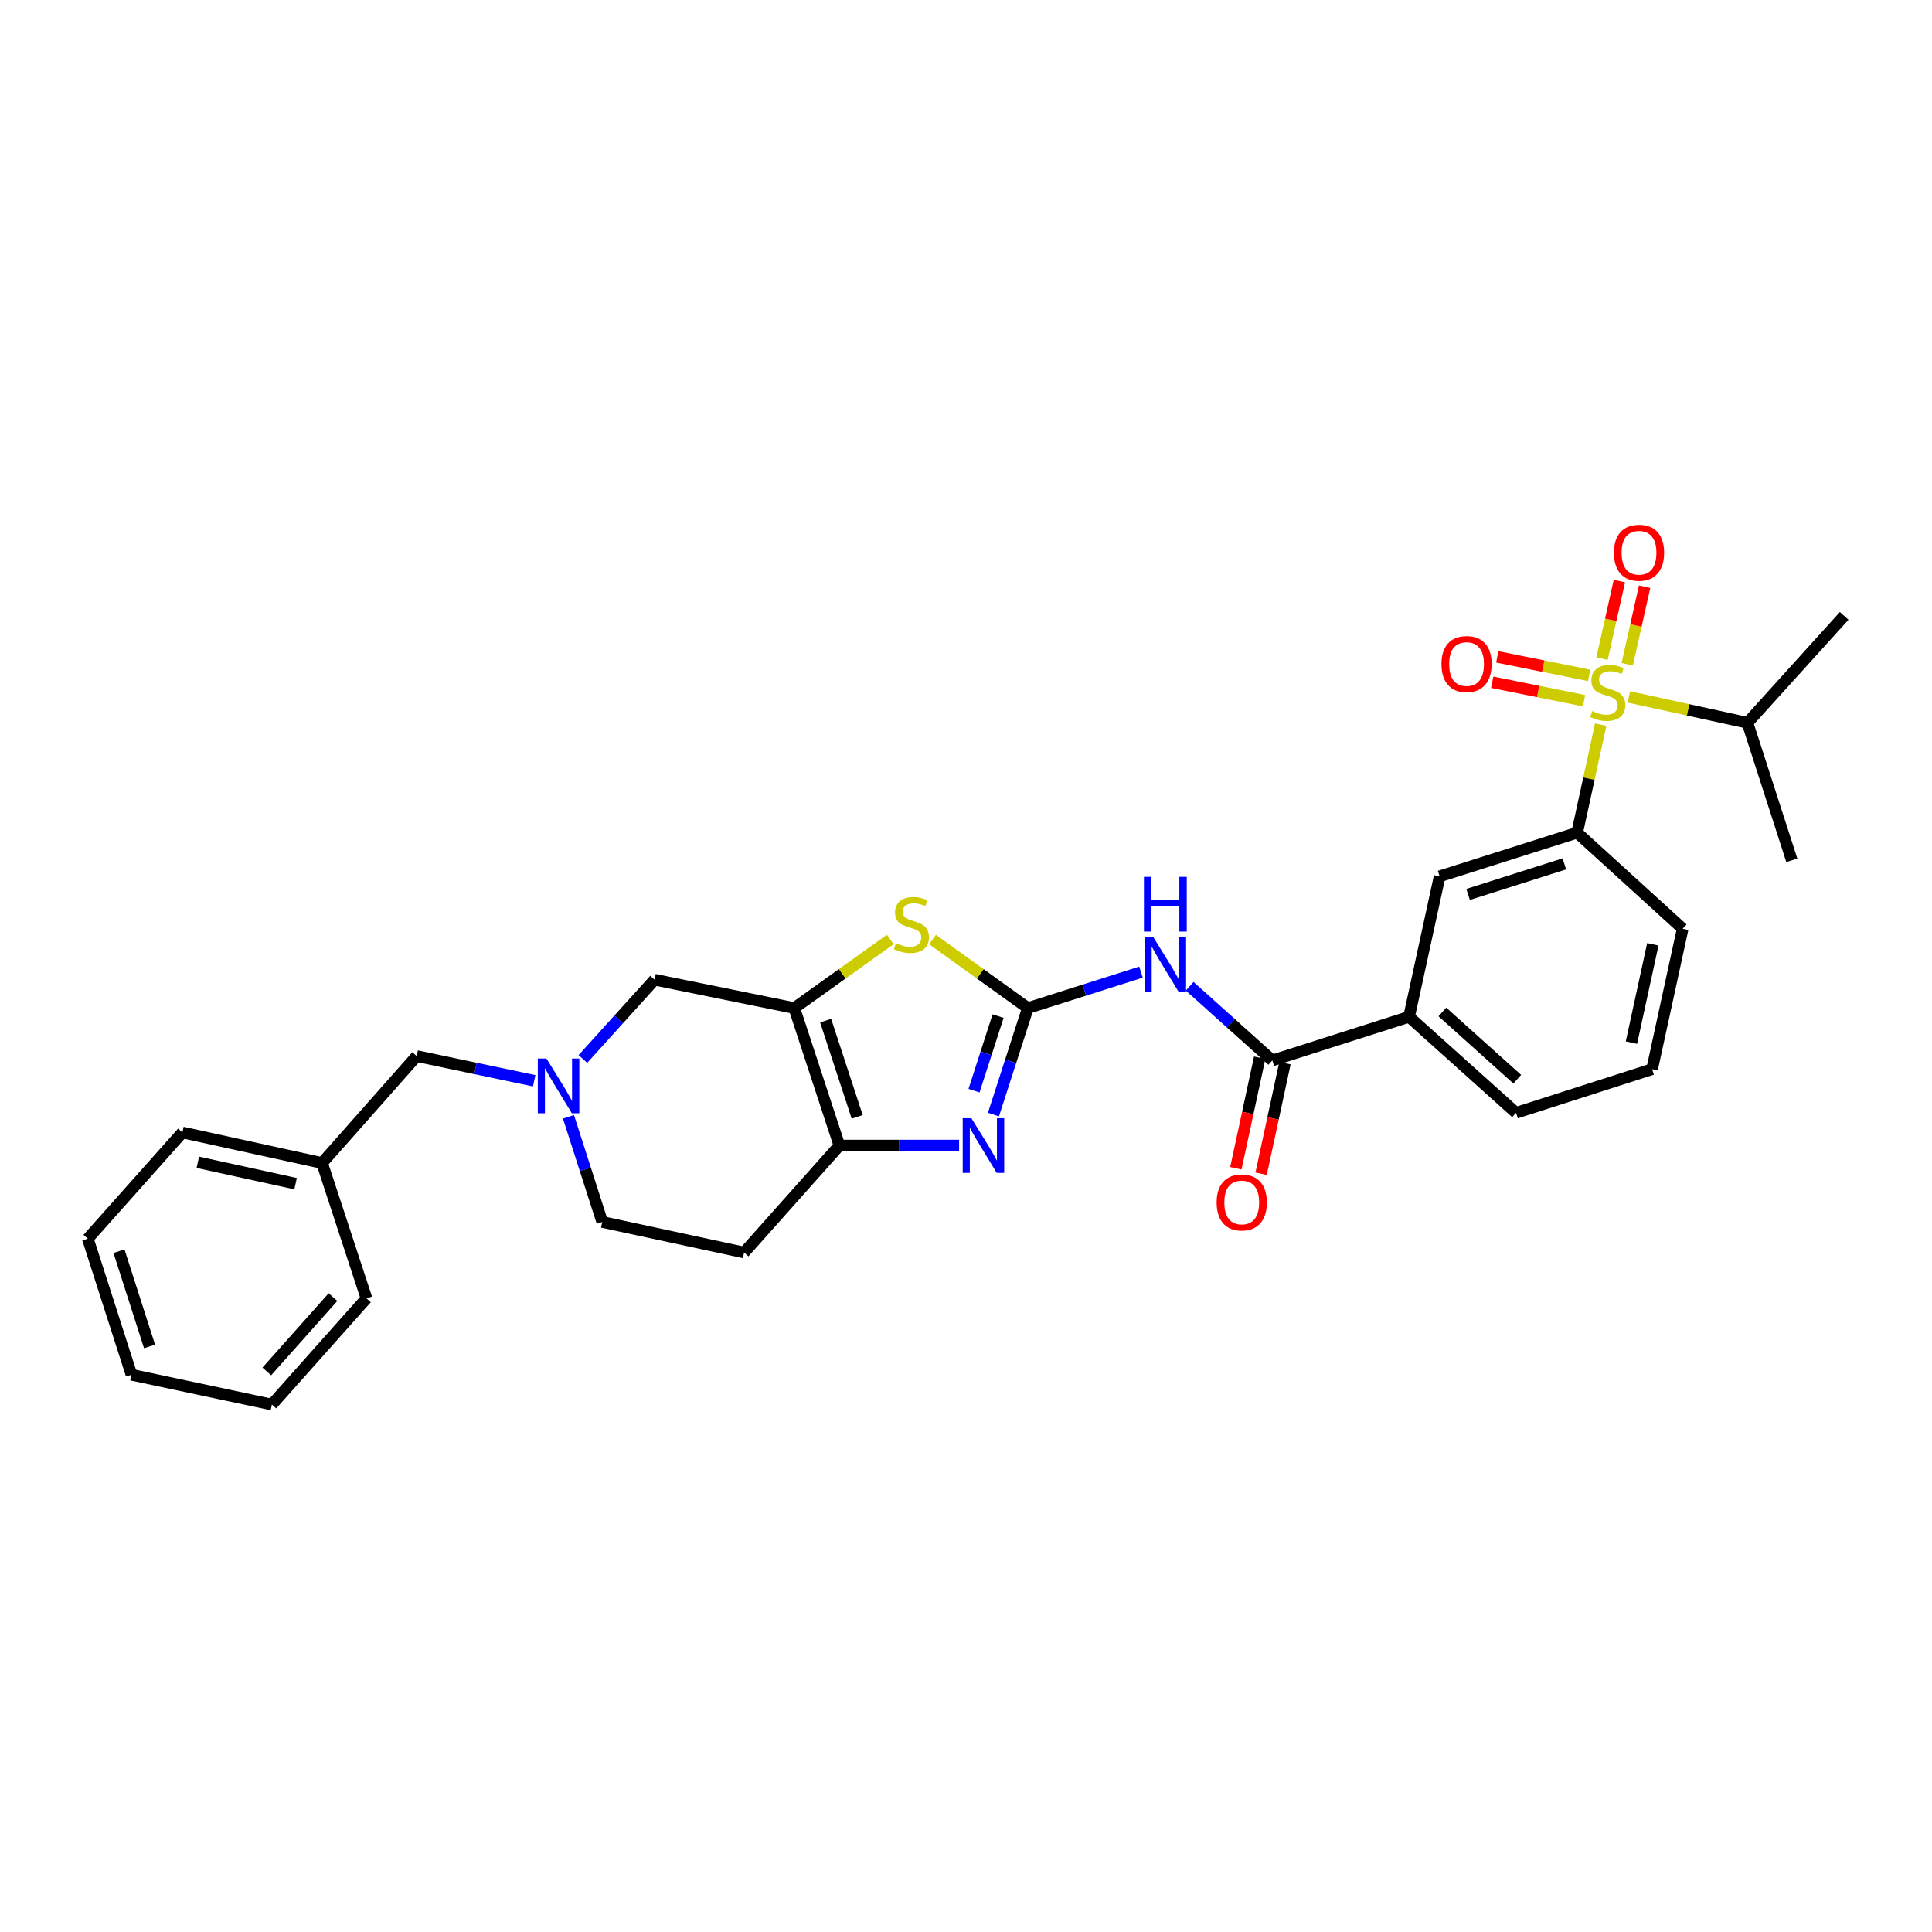 <?xml version='1.0' encoding='iso-8859-1'?>
<svg version='1.1' baseProfile='full'
              xmlns='http://www.w3.org/2000/svg'
                      xmlns:rdkit='http://www.rdkit.org/xml'
                      xmlns:xlink='http://www.w3.org/1999/xlink'
                  xml:space='preserve'
width='1000px' height='1000px' viewBox='0 0 1000 1000'>
<!-- END OF HEADER -->
<rect style='opacity:1.0;fill:#FFFFFF;stroke:none' width='1000' height='1000' x='0' y='0'> </rect>
<path class='bond-2' d='M 532.002,521.767 L 523.106,549.333' style='fill:none;fill-rule:evenodd;stroke:#000000;stroke-width:6px;stroke-linecap:butt;stroke-linejoin:miter;stroke-opacity:1' />
<path class='bond-2' d='M 523.106,549.333 L 514.21,576.9' style='fill:none;fill-rule:evenodd;stroke:#0000FF;stroke-width:6px;stroke-linecap:butt;stroke-linejoin:miter;stroke-opacity:1' />
<path class='bond-2' d='M 516.602,525.928 L 510.375,545.225' style='fill:none;fill-rule:evenodd;stroke:#000000;stroke-width:6px;stroke-linecap:butt;stroke-linejoin:miter;stroke-opacity:1' />
<path class='bond-2' d='M 510.375,545.225 L 504.148,564.521' style='fill:none;fill-rule:evenodd;stroke:#0000FF;stroke-width:6px;stroke-linecap:butt;stroke-linejoin:miter;stroke-opacity:1' />
<path class='bond-3' d='M 532.002,521.767 L 561.287,512.468' style='fill:none;fill-rule:evenodd;stroke:#000000;stroke-width:6px;stroke-linecap:butt;stroke-linejoin:miter;stroke-opacity:1' />
<path class='bond-3' d='M 561.287,512.468 L 590.572,503.169' style='fill:none;fill-rule:evenodd;stroke:#0000FF;stroke-width:6px;stroke-linecap:butt;stroke-linejoin:miter;stroke-opacity:1' />
<path class='bond-4' d='M 532.002,521.767 L 507.344,504.041' style='fill:none;fill-rule:evenodd;stroke:#000000;stroke-width:6px;stroke-linecap:butt;stroke-linejoin:miter;stroke-opacity:1' />
<path class='bond-4' d='M 507.344,504.041 L 482.686,486.314' style='fill:none;fill-rule:evenodd;stroke:#CCCC00;stroke-width:6px;stroke-linecap:butt;stroke-linejoin:miter;stroke-opacity:1' />
<path class='bond-0' d='M 828.515,375.068 L 822.423,403.034' style='fill:none;fill-rule:evenodd;stroke:#CCCC00;stroke-width:6px;stroke-linecap:butt;stroke-linejoin:miter;stroke-opacity:1' />
<path class='bond-0' d='M 822.423,403.034 L 816.331,430.999' style='fill:none;fill-rule:evenodd;stroke:#000000;stroke-width:6px;stroke-linecap:butt;stroke-linejoin:miter;stroke-opacity:1' />
<path class='bond-13' d='M 842.264,343.817 L 846.757,323.748' style='fill:none;fill-rule:evenodd;stroke:#CCCC00;stroke-width:6px;stroke-linecap:butt;stroke-linejoin:miter;stroke-opacity:1' />
<path class='bond-13' d='M 846.757,323.748 L 851.249,303.679' style='fill:none;fill-rule:evenodd;stroke:#FF0000;stroke-width:6px;stroke-linecap:butt;stroke-linejoin:miter;stroke-opacity:1' />
<path class='bond-13' d='M 829.21,340.895 L 833.702,320.826' style='fill:none;fill-rule:evenodd;stroke:#CCCC00;stroke-width:6px;stroke-linecap:butt;stroke-linejoin:miter;stroke-opacity:1' />
<path class='bond-13' d='M 833.702,320.826 L 838.194,300.757' style='fill:none;fill-rule:evenodd;stroke:#FF0000;stroke-width:6px;stroke-linecap:butt;stroke-linejoin:miter;stroke-opacity:1' />
<path class='bond-14' d='M 822.537,349.569 L 798.765,344.787' style='fill:none;fill-rule:evenodd;stroke:#CCCC00;stroke-width:6px;stroke-linecap:butt;stroke-linejoin:miter;stroke-opacity:1' />
<path class='bond-14' d='M 798.765,344.787 L 774.993,340.004' style='fill:none;fill-rule:evenodd;stroke:#FF0000;stroke-width:6px;stroke-linecap:butt;stroke-linejoin:miter;stroke-opacity:1' />
<path class='bond-14' d='M 819.899,362.684 L 796.127,357.902' style='fill:none;fill-rule:evenodd;stroke:#CCCC00;stroke-width:6px;stroke-linecap:butt;stroke-linejoin:miter;stroke-opacity:1' />
<path class='bond-14' d='M 796.127,357.902 L 772.355,353.119' style='fill:none;fill-rule:evenodd;stroke:#FF0000;stroke-width:6px;stroke-linecap:butt;stroke-linejoin:miter;stroke-opacity:1' />
<path class='bond-15' d='M 843.092,360.716 L 873.784,367.419' style='fill:none;fill-rule:evenodd;stroke:#CCCC00;stroke-width:6px;stroke-linecap:butt;stroke-linejoin:miter;stroke-opacity:1' />
<path class='bond-15' d='M 873.784,367.419 L 904.476,374.122' style='fill:none;fill-rule:evenodd;stroke:#000000;stroke-width:6px;stroke-linecap:butt;stroke-linejoin:miter;stroke-opacity:1' />
<path class='bond-1' d='M 411.135,521.767 L 435.971,504.02' style='fill:none;fill-rule:evenodd;stroke:#000000;stroke-width:6px;stroke-linecap:butt;stroke-linejoin:miter;stroke-opacity:1' />
<path class='bond-1' d='M 435.971,504.02 L 460.808,486.272' style='fill:none;fill-rule:evenodd;stroke:#CCCC00;stroke-width:6px;stroke-linecap:butt;stroke-linejoin:miter;stroke-opacity:1' />
<path class='bond-9' d='M 411.135,521.767 L 338.821,507.074' style='fill:none;fill-rule:evenodd;stroke:#000000;stroke-width:6px;stroke-linecap:butt;stroke-linejoin:miter;stroke-opacity:1' />
<path class='bond-30' d='M 411.135,521.767 L 434.471,592.929' style='fill:none;fill-rule:evenodd;stroke:#000000;stroke-width:6px;stroke-linecap:butt;stroke-linejoin:miter;stroke-opacity:1' />
<path class='bond-30' d='M 427.347,528.273 L 443.683,578.086' style='fill:none;fill-rule:evenodd;stroke:#000000;stroke-width:6px;stroke-linecap:butt;stroke-linejoin:miter;stroke-opacity:1' />
<path class='bond-5' d='M 496.433,592.929 L 465.452,592.929' style='fill:none;fill-rule:evenodd;stroke:#0000FF;stroke-width:6px;stroke-linecap:butt;stroke-linejoin:miter;stroke-opacity:1' />
<path class='bond-5' d='M 465.452,592.929 L 434.471,592.929' style='fill:none;fill-rule:evenodd;stroke:#000000;stroke-width:6px;stroke-linecap:butt;stroke-linejoin:miter;stroke-opacity:1' />
<path class='bond-6' d='M 615.78,510.479 L 637.164,529.679' style='fill:none;fill-rule:evenodd;stroke:#0000FF;stroke-width:6px;stroke-linecap:butt;stroke-linejoin:miter;stroke-opacity:1' />
<path class='bond-6' d='M 637.164,529.679 L 658.548,548.879' style='fill:none;fill-rule:evenodd;stroke:#000000;stroke-width:6px;stroke-linecap:butt;stroke-linejoin:miter;stroke-opacity:1' />
<path class='bond-12' d='M 434.471,592.929 L 385.145,648.298' style='fill:none;fill-rule:evenodd;stroke:#000000;stroke-width:6px;stroke-linecap:butt;stroke-linejoin:miter;stroke-opacity:1' />
<path class='bond-10' d='M 658.548,548.879 L 729.331,526.293' style='fill:none;fill-rule:evenodd;stroke:#000000;stroke-width:6px;stroke-linecap:butt;stroke-linejoin:miter;stroke-opacity:1' />
<path class='bond-16' d='M 652.01,547.47 L 645.844,576.082' style='fill:none;fill-rule:evenodd;stroke:#000000;stroke-width:6px;stroke-linecap:butt;stroke-linejoin:miter;stroke-opacity:1' />
<path class='bond-16' d='M 645.844,576.082 L 639.677,604.694' style='fill:none;fill-rule:evenodd;stroke:#FF0000;stroke-width:6px;stroke-linecap:butt;stroke-linejoin:miter;stroke-opacity:1' />
<path class='bond-16' d='M 665.087,550.288 L 658.921,578.9' style='fill:none;fill-rule:evenodd;stroke:#000000;stroke-width:6px;stroke-linecap:butt;stroke-linejoin:miter;stroke-opacity:1' />
<path class='bond-16' d='M 658.921,578.9 L 652.755,607.512' style='fill:none;fill-rule:evenodd;stroke:#FF0000;stroke-width:6px;stroke-linecap:butt;stroke-linejoin:miter;stroke-opacity:1' />
<path class='bond-7' d='M 816.331,430.999 L 745.154,453.6' style='fill:none;fill-rule:evenodd;stroke:#000000;stroke-width:6px;stroke-linecap:butt;stroke-linejoin:miter;stroke-opacity:1' />
<path class='bond-7' d='M 809.703,447.14 L 759.879,462.96' style='fill:none;fill-rule:evenodd;stroke:#000000;stroke-width:6px;stroke-linecap:butt;stroke-linejoin:miter;stroke-opacity:1' />
<path class='bond-32' d='M 816.331,430.999 L 870.95,480.712' style='fill:none;fill-rule:evenodd;stroke:#000000;stroke-width:6px;stroke-linecap:butt;stroke-linejoin:miter;stroke-opacity:1' />
<path class='bond-8' d='M 301.701,548.123 L 320.261,527.598' style='fill:none;fill-rule:evenodd;stroke:#0000FF;stroke-width:6px;stroke-linecap:butt;stroke-linejoin:miter;stroke-opacity:1' />
<path class='bond-8' d='M 320.261,527.598 L 338.821,507.074' style='fill:none;fill-rule:evenodd;stroke:#000000;stroke-width:6px;stroke-linecap:butt;stroke-linejoin:miter;stroke-opacity:1' />
<path class='bond-18' d='M 276.492,559.398 L 246.085,553.009' style='fill:none;fill-rule:evenodd;stroke:#0000FF;stroke-width:6px;stroke-linecap:butt;stroke-linejoin:miter;stroke-opacity:1' />
<path class='bond-18' d='M 246.085,553.009 L 215.679,546.62' style='fill:none;fill-rule:evenodd;stroke:#000000;stroke-width:6px;stroke-linecap:butt;stroke-linejoin:miter;stroke-opacity:1' />
<path class='bond-31' d='M 294.246,578.058 L 302.981,605.274' style='fill:none;fill-rule:evenodd;stroke:#0000FF;stroke-width:6px;stroke-linecap:butt;stroke-linejoin:miter;stroke-opacity:1' />
<path class='bond-31' d='M 302.981,605.274 L 311.716,632.49' style='fill:none;fill-rule:evenodd;stroke:#000000;stroke-width:6px;stroke-linecap:butt;stroke-linejoin:miter;stroke-opacity:1' />
<path class='bond-11' d='M 729.331,526.293 L 745.154,453.6' style='fill:none;fill-rule:evenodd;stroke:#000000;stroke-width:6px;stroke-linecap:butt;stroke-linejoin:miter;stroke-opacity:1' />
<path class='bond-21' d='M 729.331,526.293 L 784.7,575.999' style='fill:none;fill-rule:evenodd;stroke:#000000;stroke-width:6px;stroke-linecap:butt;stroke-linejoin:miter;stroke-opacity:1' />
<path class='bond-21' d='M 746.573,523.794 L 785.332,558.588' style='fill:none;fill-rule:evenodd;stroke:#000000;stroke-width:6px;stroke-linecap:butt;stroke-linejoin:miter;stroke-opacity:1' />
<path class='bond-17' d='M 385.145,648.298 L 311.716,632.49' style='fill:none;fill-rule:evenodd;stroke:#000000;stroke-width:6px;stroke-linecap:butt;stroke-linejoin:miter;stroke-opacity:1' />
<path class='bond-23' d='M 904.476,374.122 L 954.545,318.782' style='fill:none;fill-rule:evenodd;stroke:#000000;stroke-width:6px;stroke-linecap:butt;stroke-linejoin:miter;stroke-opacity:1' />
<path class='bond-24' d='M 904.476,374.122 L 927.441,445.299' style='fill:none;fill-rule:evenodd;stroke:#000000;stroke-width:6px;stroke-linecap:butt;stroke-linejoin:miter;stroke-opacity:1' />
<path class='bond-19' d='M 215.679,546.62 L 166.701,601.974' style='fill:none;fill-rule:evenodd;stroke:#000000;stroke-width:6px;stroke-linecap:butt;stroke-linejoin:miter;stroke-opacity:1' />
<path class='bond-25' d='M 166.701,601.974 L 94.417,586.151' style='fill:none;fill-rule:evenodd;stroke:#000000;stroke-width:6px;stroke-linecap:butt;stroke-linejoin:miter;stroke-opacity:1' />
<path class='bond-25' d='M 152.998,612.669 L 102.399,601.593' style='fill:none;fill-rule:evenodd;stroke:#000000;stroke-width:6px;stroke-linecap:butt;stroke-linejoin:miter;stroke-opacity:1' />
<path class='bond-26' d='M 166.701,601.974 L 189.689,672.036' style='fill:none;fill-rule:evenodd;stroke:#000000;stroke-width:6px;stroke-linecap:butt;stroke-linejoin:miter;stroke-opacity:1' />
<path class='bond-20' d='M 870.95,480.712 L 855.127,553.398' style='fill:none;fill-rule:evenodd;stroke:#000000;stroke-width:6px;stroke-linecap:butt;stroke-linejoin:miter;stroke-opacity:1' />
<path class='bond-20' d='M 855.504,488.77 L 844.428,539.65' style='fill:none;fill-rule:evenodd;stroke:#000000;stroke-width:6px;stroke-linecap:butt;stroke-linejoin:miter;stroke-opacity:1' />
<path class='bond-22' d='M 784.7,575.999 L 855.127,553.398' style='fill:none;fill-rule:evenodd;stroke:#000000;stroke-width:6px;stroke-linecap:butt;stroke-linejoin:miter;stroke-opacity:1' />
<path class='bond-28' d='M 94.417,586.151 L 45.455,641.141' style='fill:none;fill-rule:evenodd;stroke:#000000;stroke-width:6px;stroke-linecap:butt;stroke-linejoin:miter;stroke-opacity:1' />
<path class='bond-27' d='M 189.689,672.036 L 140.741,727.004' style='fill:none;fill-rule:evenodd;stroke:#000000;stroke-width:6px;stroke-linecap:butt;stroke-linejoin:miter;stroke-opacity:1' />
<path class='bond-27' d='M 172.356,671.385 L 138.093,709.862' style='fill:none;fill-rule:evenodd;stroke:#000000;stroke-width:6px;stroke-linecap:butt;stroke-linejoin:miter;stroke-opacity:1' />
<path class='bond-29' d='M 140.741,727.004 L 68.055,711.567' style='fill:none;fill-rule:evenodd;stroke:#000000;stroke-width:6px;stroke-linecap:butt;stroke-linejoin:miter;stroke-opacity:1' />
<path class='bond-33' d='M 45.455,641.141 L 68.055,711.567' style='fill:none;fill-rule:evenodd;stroke:#000000;stroke-width:6px;stroke-linecap:butt;stroke-linejoin:miter;stroke-opacity:1' />
<path class='bond-33' d='M 61.583,647.617 L 77.403,696.916' style='fill:none;fill-rule:evenodd;stroke:#000000;stroke-width:6px;stroke-linecap:butt;stroke-linejoin:miter;stroke-opacity:1' />
<path  class='atom-1' d='M 824.162 368.048
Q 824.482 368.168, 825.802 368.728
Q 827.122 369.288, 828.562 369.648
Q 830.042 369.968, 831.482 369.968
Q 834.162 369.968, 835.722 368.688
Q 837.282 367.368, 837.282 365.088
Q 837.282 363.528, 836.482 362.568
Q 835.722 361.608, 834.522 361.088
Q 833.322 360.568, 831.322 359.968
Q 828.802 359.208, 827.282 358.488
Q 825.802 357.768, 824.722 356.248
Q 823.682 354.728, 823.682 352.168
Q 823.682 348.608, 826.082 346.408
Q 828.522 344.208, 833.322 344.208
Q 836.602 344.208, 840.322 345.768
L 839.402 348.848
Q 836.002 347.448, 833.442 347.448
Q 830.682 347.448, 829.162 348.608
Q 827.642 349.728, 827.682 351.688
Q 827.682 353.208, 828.442 354.128
Q 829.242 355.048, 830.362 355.568
Q 831.522 356.088, 833.442 356.688
Q 836.002 357.488, 837.522 358.288
Q 839.042 359.088, 840.122 360.728
Q 841.242 362.328, 841.242 365.088
Q 841.242 369.008, 838.602 371.128
Q 836.002 373.208, 831.642 373.208
Q 829.122 373.208, 827.202 372.648
Q 825.322 372.128, 823.082 371.208
L 824.162 368.048
' fill='#CCCC00'/>
<path  class='atom-3' d='M 502.777 578.769
L 512.057 593.769
Q 512.977 595.249, 514.457 597.929
Q 515.937 600.609, 516.017 600.769
L 516.017 578.769
L 519.777 578.769
L 519.777 607.089
L 515.897 607.089
L 505.937 590.689
Q 504.777 588.769, 503.537 586.569
Q 502.337 584.369, 501.977 583.689
L 501.977 607.089
L 498.297 607.089
L 498.297 578.769
L 502.777 578.769
' fill='#0000FF'/>
<path  class='atom-4' d='M 596.919 485.006
L 606.199 500.006
Q 607.119 501.486, 608.599 504.166
Q 610.079 506.846, 610.159 507.006
L 610.159 485.006
L 613.919 485.006
L 613.919 513.326
L 610.039 513.326
L 600.079 496.926
Q 598.919 495.006, 597.679 492.806
Q 596.479 490.606, 596.119 489.926
L 596.119 513.326
L 592.439 513.326
L 592.439 485.006
L 596.919 485.006
' fill='#0000FF'/>
<path  class='atom-4' d='M 592.099 453.854
L 595.939 453.854
L 595.939 465.894
L 610.419 465.894
L 610.419 453.854
L 614.259 453.854
L 614.259 482.174
L 610.419 482.174
L 610.419 469.094
L 595.939 469.094
L 595.939 482.174
L 592.099 482.174
L 592.099 453.854
' fill='#0000FF'/>
<path  class='atom-5' d='M 463.751 488.173
Q 464.071 488.293, 465.391 488.853
Q 466.711 489.413, 468.151 489.773
Q 469.631 490.093, 471.071 490.093
Q 473.751 490.093, 475.311 488.813
Q 476.871 487.493, 476.871 485.213
Q 476.871 483.653, 476.071 482.693
Q 475.311 481.733, 474.111 481.213
Q 472.911 480.693, 470.911 480.093
Q 468.391 479.333, 466.871 478.613
Q 465.391 477.893, 464.311 476.373
Q 463.271 474.853, 463.271 472.293
Q 463.271 468.733, 465.671 466.533
Q 468.111 464.333, 472.911 464.333
Q 476.191 464.333, 479.911 465.893
L 478.991 468.973
Q 475.591 467.573, 473.031 467.573
Q 470.271 467.573, 468.751 468.733
Q 467.231 469.853, 467.271 471.813
Q 467.271 473.333, 468.031 474.253
Q 468.831 475.173, 469.951 475.693
Q 471.111 476.213, 473.031 476.813
Q 475.591 477.613, 477.111 478.413
Q 478.631 479.213, 479.711 480.853
Q 480.831 482.453, 480.831 485.213
Q 480.831 489.133, 478.191 491.253
Q 475.591 493.333, 471.231 493.333
Q 468.711 493.333, 466.791 492.773
Q 464.911 492.253, 462.671 491.333
L 463.751 488.173
' fill='#CCCC00'/>
<path  class='atom-9' d='M 282.848 547.889
L 292.128 562.889
Q 293.048 564.369, 294.528 567.049
Q 296.008 569.729, 296.088 569.889
L 296.088 547.889
L 299.848 547.889
L 299.848 576.209
L 295.968 576.209
L 286.008 559.809
Q 284.848 557.889, 283.608 555.689
Q 282.408 553.489, 282.048 552.809
L 282.048 576.209
L 278.368 576.209
L 278.368 547.889
L 282.848 547.889
' fill='#0000FF'/>
<path  class='atom-14' d='M 835.349 286.094
Q 835.349 279.294, 838.709 275.494
Q 842.069 271.694, 848.349 271.694
Q 854.629 271.694, 857.989 275.494
Q 861.349 279.294, 861.349 286.094
Q 861.349 292.974, 857.949 296.894
Q 854.549 300.774, 848.349 300.774
Q 842.109 300.774, 838.709 296.894
Q 835.349 293.014, 835.349 286.094
M 848.349 297.574
Q 852.669 297.574, 854.989 294.694
Q 857.349 291.774, 857.349 286.094
Q 857.349 280.534, 854.989 277.734
Q 852.669 274.894, 848.349 274.894
Q 844.029 274.894, 841.669 277.694
Q 839.349 280.494, 839.349 286.094
Q 839.349 291.814, 841.669 294.694
Q 844.029 297.574, 848.349 297.574
' fill='#FF0000'/>
<path  class='atom-15' d='M 746.089 343.708
Q 746.089 336.908, 749.449 333.108
Q 752.809 329.308, 759.089 329.308
Q 765.369 329.308, 768.729 333.108
Q 772.089 336.908, 772.089 343.708
Q 772.089 350.588, 768.689 354.508
Q 765.289 358.388, 759.089 358.388
Q 752.849 358.388, 749.449 354.508
Q 746.089 350.628, 746.089 343.708
M 759.089 355.188
Q 763.409 355.188, 765.729 352.308
Q 768.089 349.388, 768.089 343.708
Q 768.089 338.148, 765.729 335.348
Q 763.409 332.508, 759.089 332.508
Q 754.769 332.508, 752.409 335.308
Q 750.089 338.108, 750.089 343.708
Q 750.089 349.428, 752.409 352.308
Q 754.769 355.188, 759.089 355.188
' fill='#FF0000'/>
<path  class='atom-17' d='M 629.725 622.381
Q 629.725 615.581, 633.085 611.781
Q 636.445 607.981, 642.725 607.981
Q 649.005 607.981, 652.365 611.781
Q 655.725 615.581, 655.725 622.381
Q 655.725 629.261, 652.325 633.181
Q 648.925 637.061, 642.725 637.061
Q 636.485 637.061, 633.085 633.181
Q 629.725 629.301, 629.725 622.381
M 642.725 633.861
Q 647.045 633.861, 649.365 630.981
Q 651.725 628.061, 651.725 622.381
Q 651.725 616.821, 649.365 614.021
Q 647.045 611.181, 642.725 611.181
Q 638.405 611.181, 636.045 613.981
Q 633.725 616.781, 633.725 622.381
Q 633.725 628.101, 636.045 630.981
Q 638.405 633.861, 642.725 633.861
' fill='#FF0000'/>
</svg>
